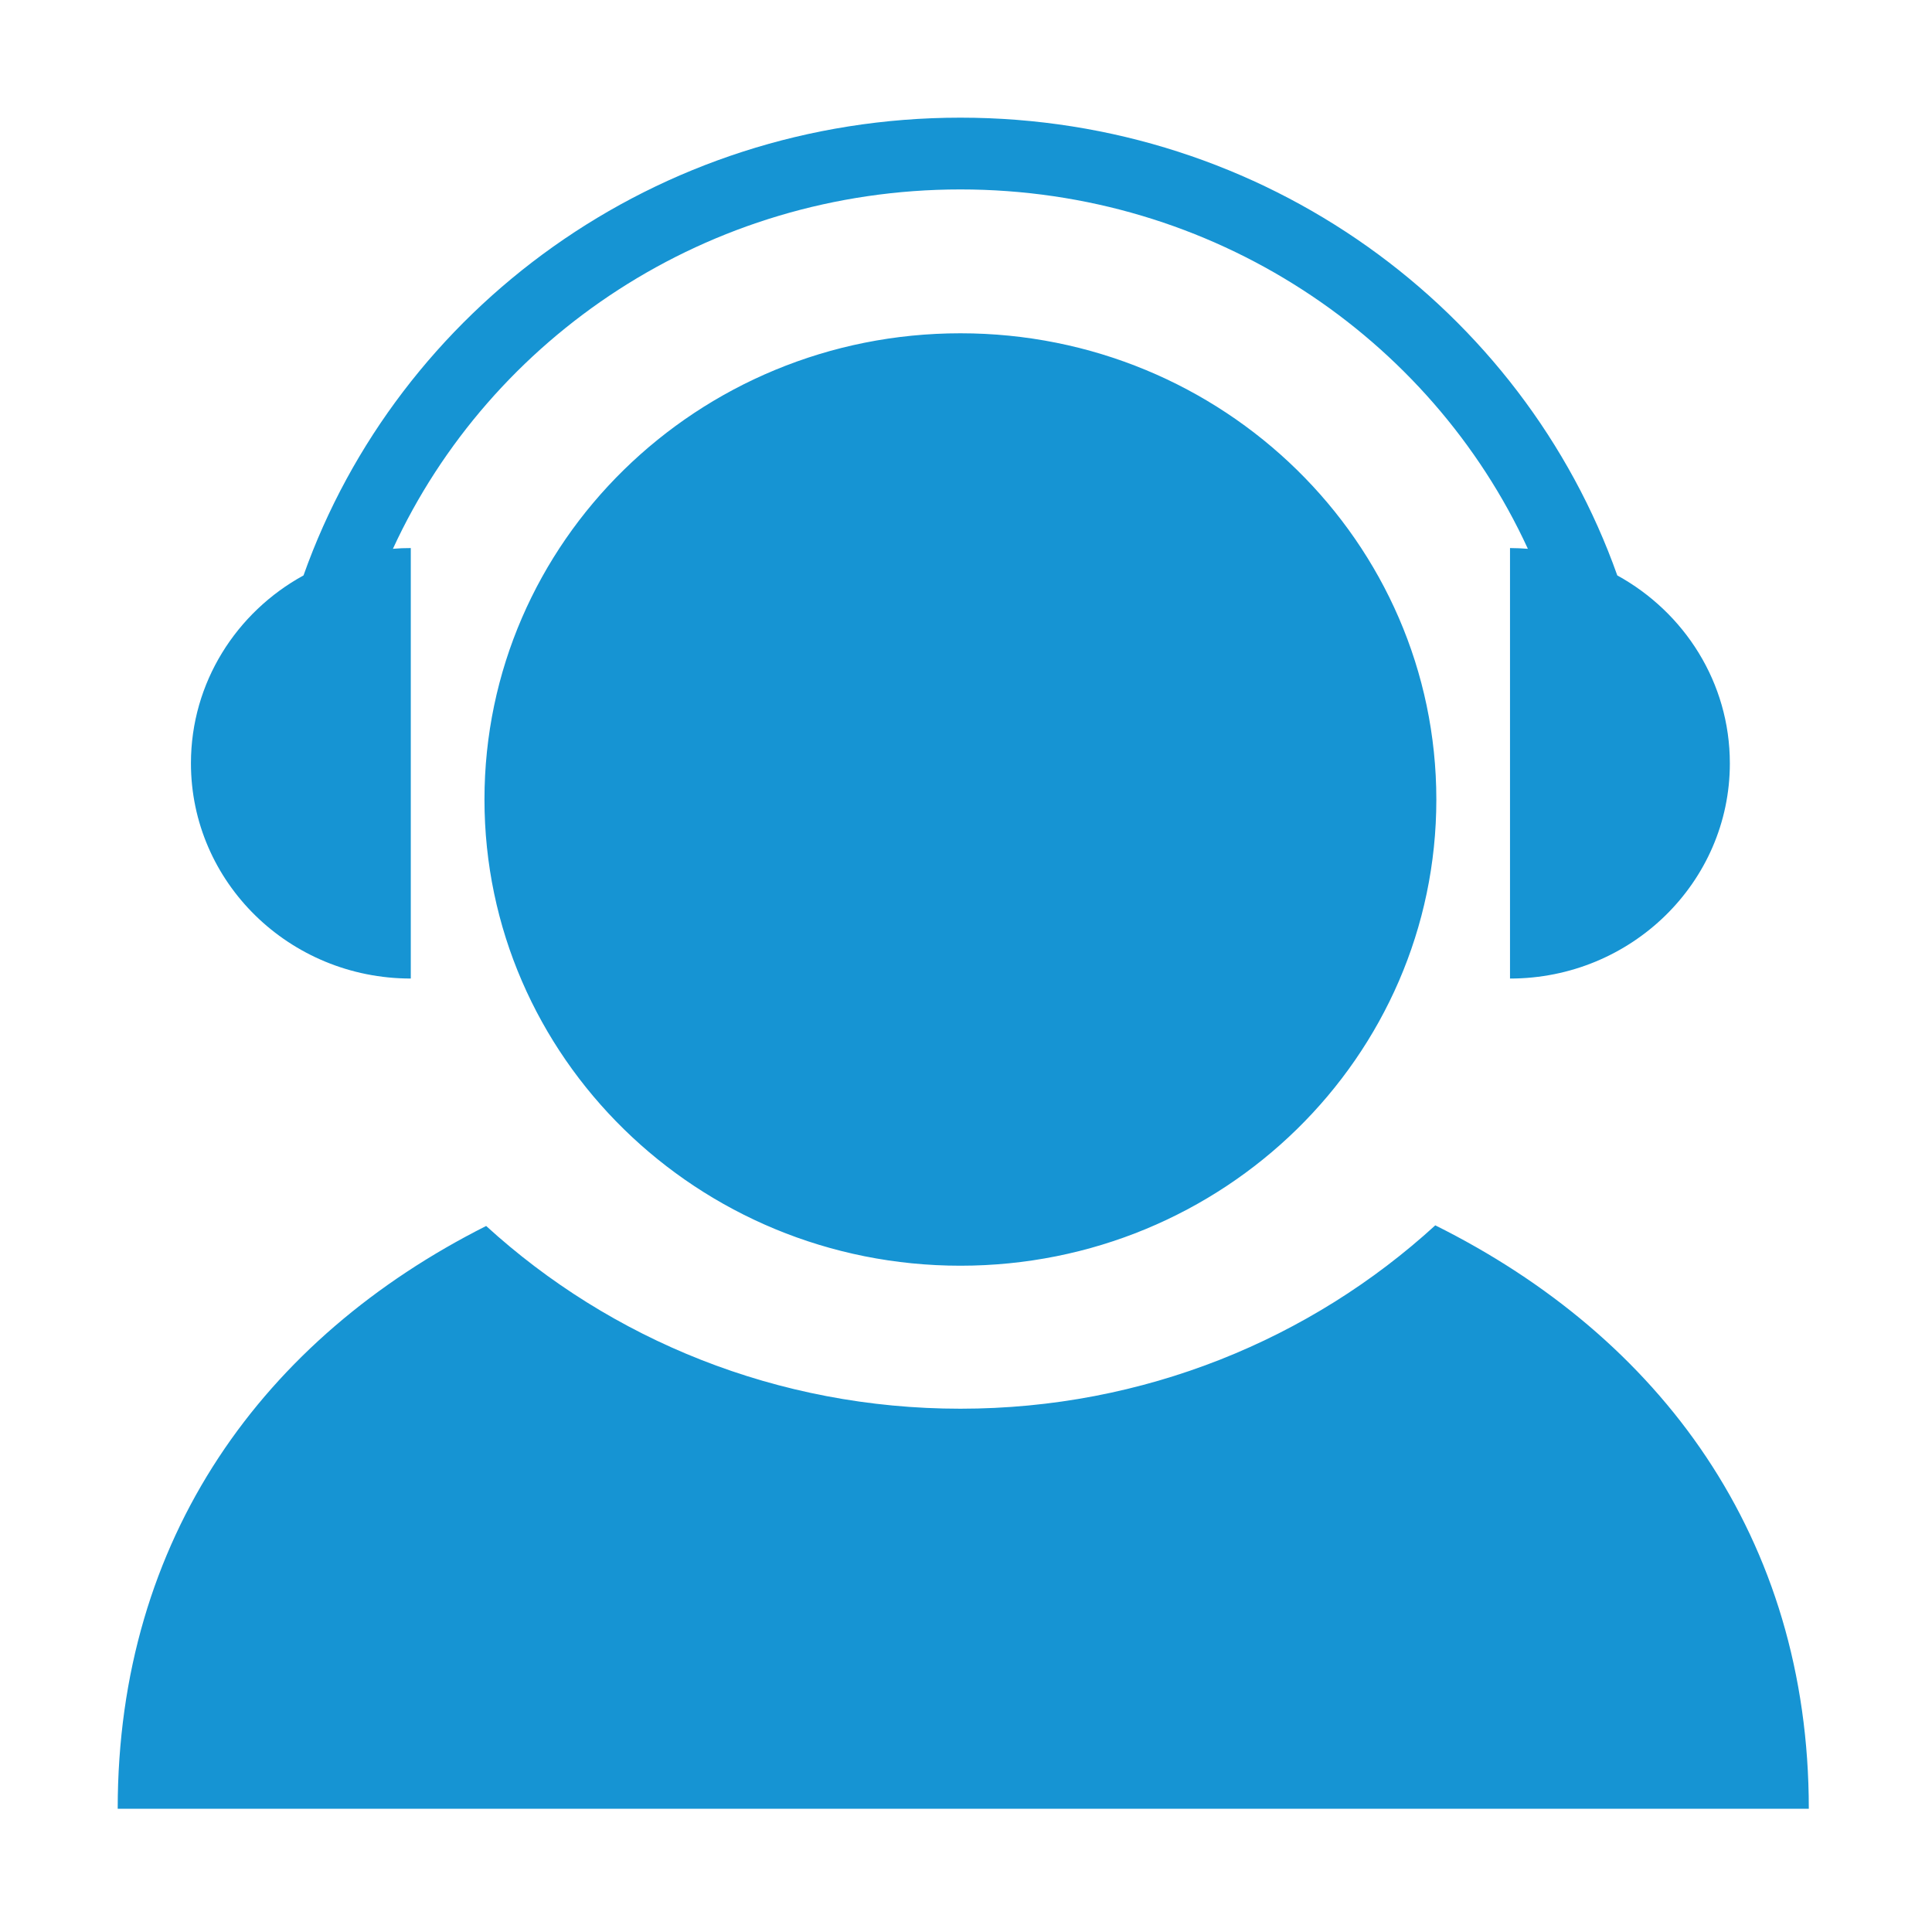<?xml version="1.0" standalone="no"?><!DOCTYPE svg PUBLIC "-//W3C//DTD SVG 1.1//EN" "http://www.w3.org/Graphics/SVG/1.1/DTD/svg11.dtd"><svg t="1748313424978" class="icon" viewBox="0 0 1024 1024" version="1.1" xmlns="http://www.w3.org/2000/svg" p-id="5181" width="32" height="32" xmlns:xlink="http://www.w3.org/1999/xlink"><path d="M509.036 176.646c-139.327 0-252.26 110.637-252.26 247.106 0 136.468 112.933 247.104 252.26 247.104 139.316 0 252.254-110.636 252.254-247.104C761.236 287.282 648.352 176.646 509.036 176.646L509.036 176.646 509.036 176.646 509.036 176.646zM217.727 518.645 217.727 290.483c-3.19 0-6.385 0.107-9.468 0.385 51.708-112.264 166.83-190.467 300.777-190.467 133.942 0 249.117 78.203 300.766 190.467-3.136-0.219-6.274-0.385-9.465-0.385l0 228.168c64.309 0 116.52-51.093 116.52-114.057 0-42.8-24.088-80.051-59.658-99.605C807.115 163.762 670.368 62.365 509.036 62.365c-161.34 0-298.032 101.396-348.171 242.62-35.574 19.499-59.662 56.809-59.662 99.549C101.203 467.558 153.36 518.645 217.727 518.645L217.727 518.645 217.727 518.645 217.727 518.645zM760.732 649.456c-65.936 60.276-154.394 97.191-251.696 97.191-97.136 0-185.484-36.746-251.366-96.854C139.804 709.172 62.385 814.996 62.385 958.684l896.32 0C958.705 814.716 879.886 708.781 760.732 649.456L760.732 649.456 760.732 649.456 760.732 649.456zM760.732 649.456" fill="#1694d3" p-id="5182"></path></svg>